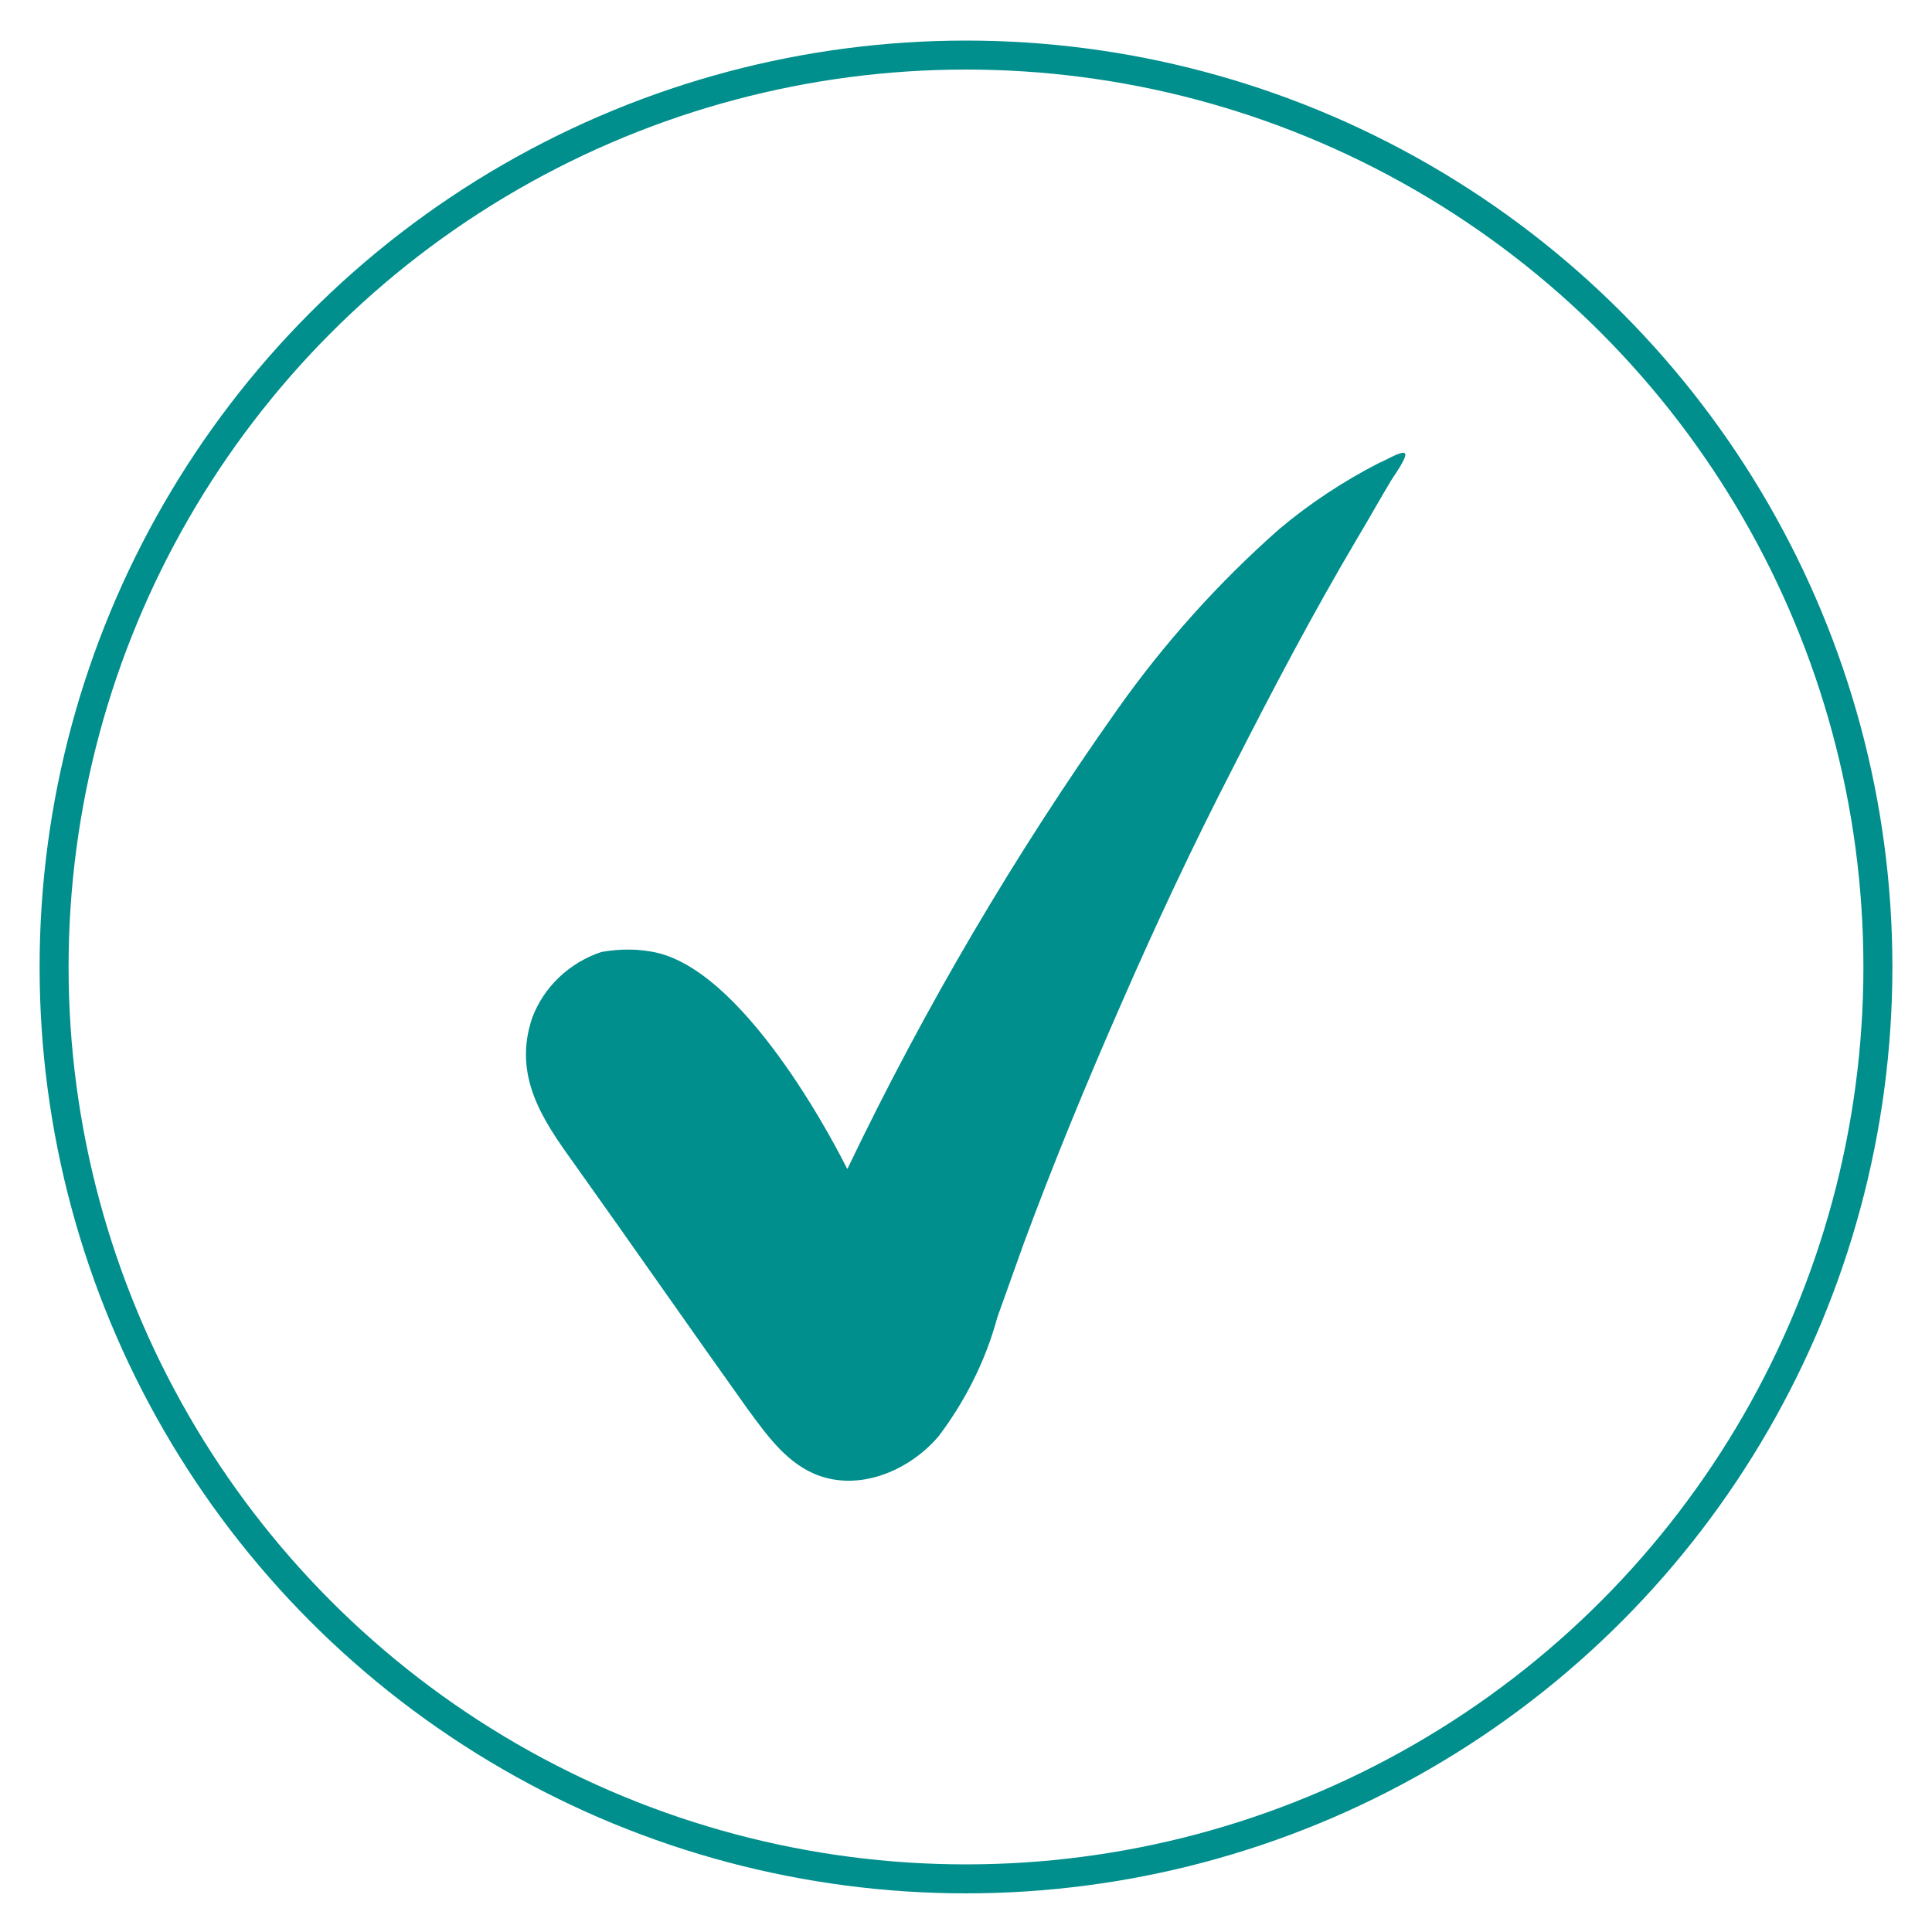 <?xml version="1.0" encoding="UTF-8"?>
<svg id="Ebene_1" xmlns="http://www.w3.org/2000/svg" version="1.1" viewBox="0 0 400 400">
  <!-- Generator: Adobe Illustrator 29.4.0, SVG Export Plug-In . SVG Version: 2.1.0 Build 60)  -->
  <defs>
    <style>
      .st0 {
        fill: none;
        stroke: #008f8c;
        stroke-width: 6px;
      }

      .st1 {
        fill: #008f8c;
      }
    </style>
  </defs>
  <path id="check" class="st1" d="M175.4,242c-1.2-2.4-20-40-39.2-44.7-3.8-.9-7.8-.9-11.7-.2-6.6,2.2-11.9,7.2-14.3,13.6-4.1,12,2.2,21.2,8.3,29.7,12.2,17.1,24,34.1,36.2,51.2,4.2,5.7,8.4,11.7,15.1,14,8.7,3,18.6-1.3,24.5-8.2,5.6-7.4,9.8-15.8,12.2-24.7l5.4-15.1c6.2-16.8,13.1-33.5,20.3-49.9,7.2-16.5,14.8-32.7,23.1-48.8,8.2-16.1,16.5-31.9,25.8-47.6,2.4-4,4.5-7.8,6.9-11.8.4-.7,3.4-4.8,2.9-5.6s-4.5,1.7-5.3,1.9c-7.4,3.8-14.4,8.4-20.7,13.7-12.6,11.1-23.8,23.6-33.5,37.3-21.3,30.1-40,61.9-55.9,95.1Z"/>
  <circle class="st0" cx="200" cy="200.2" r="188.8"/>
</svg>